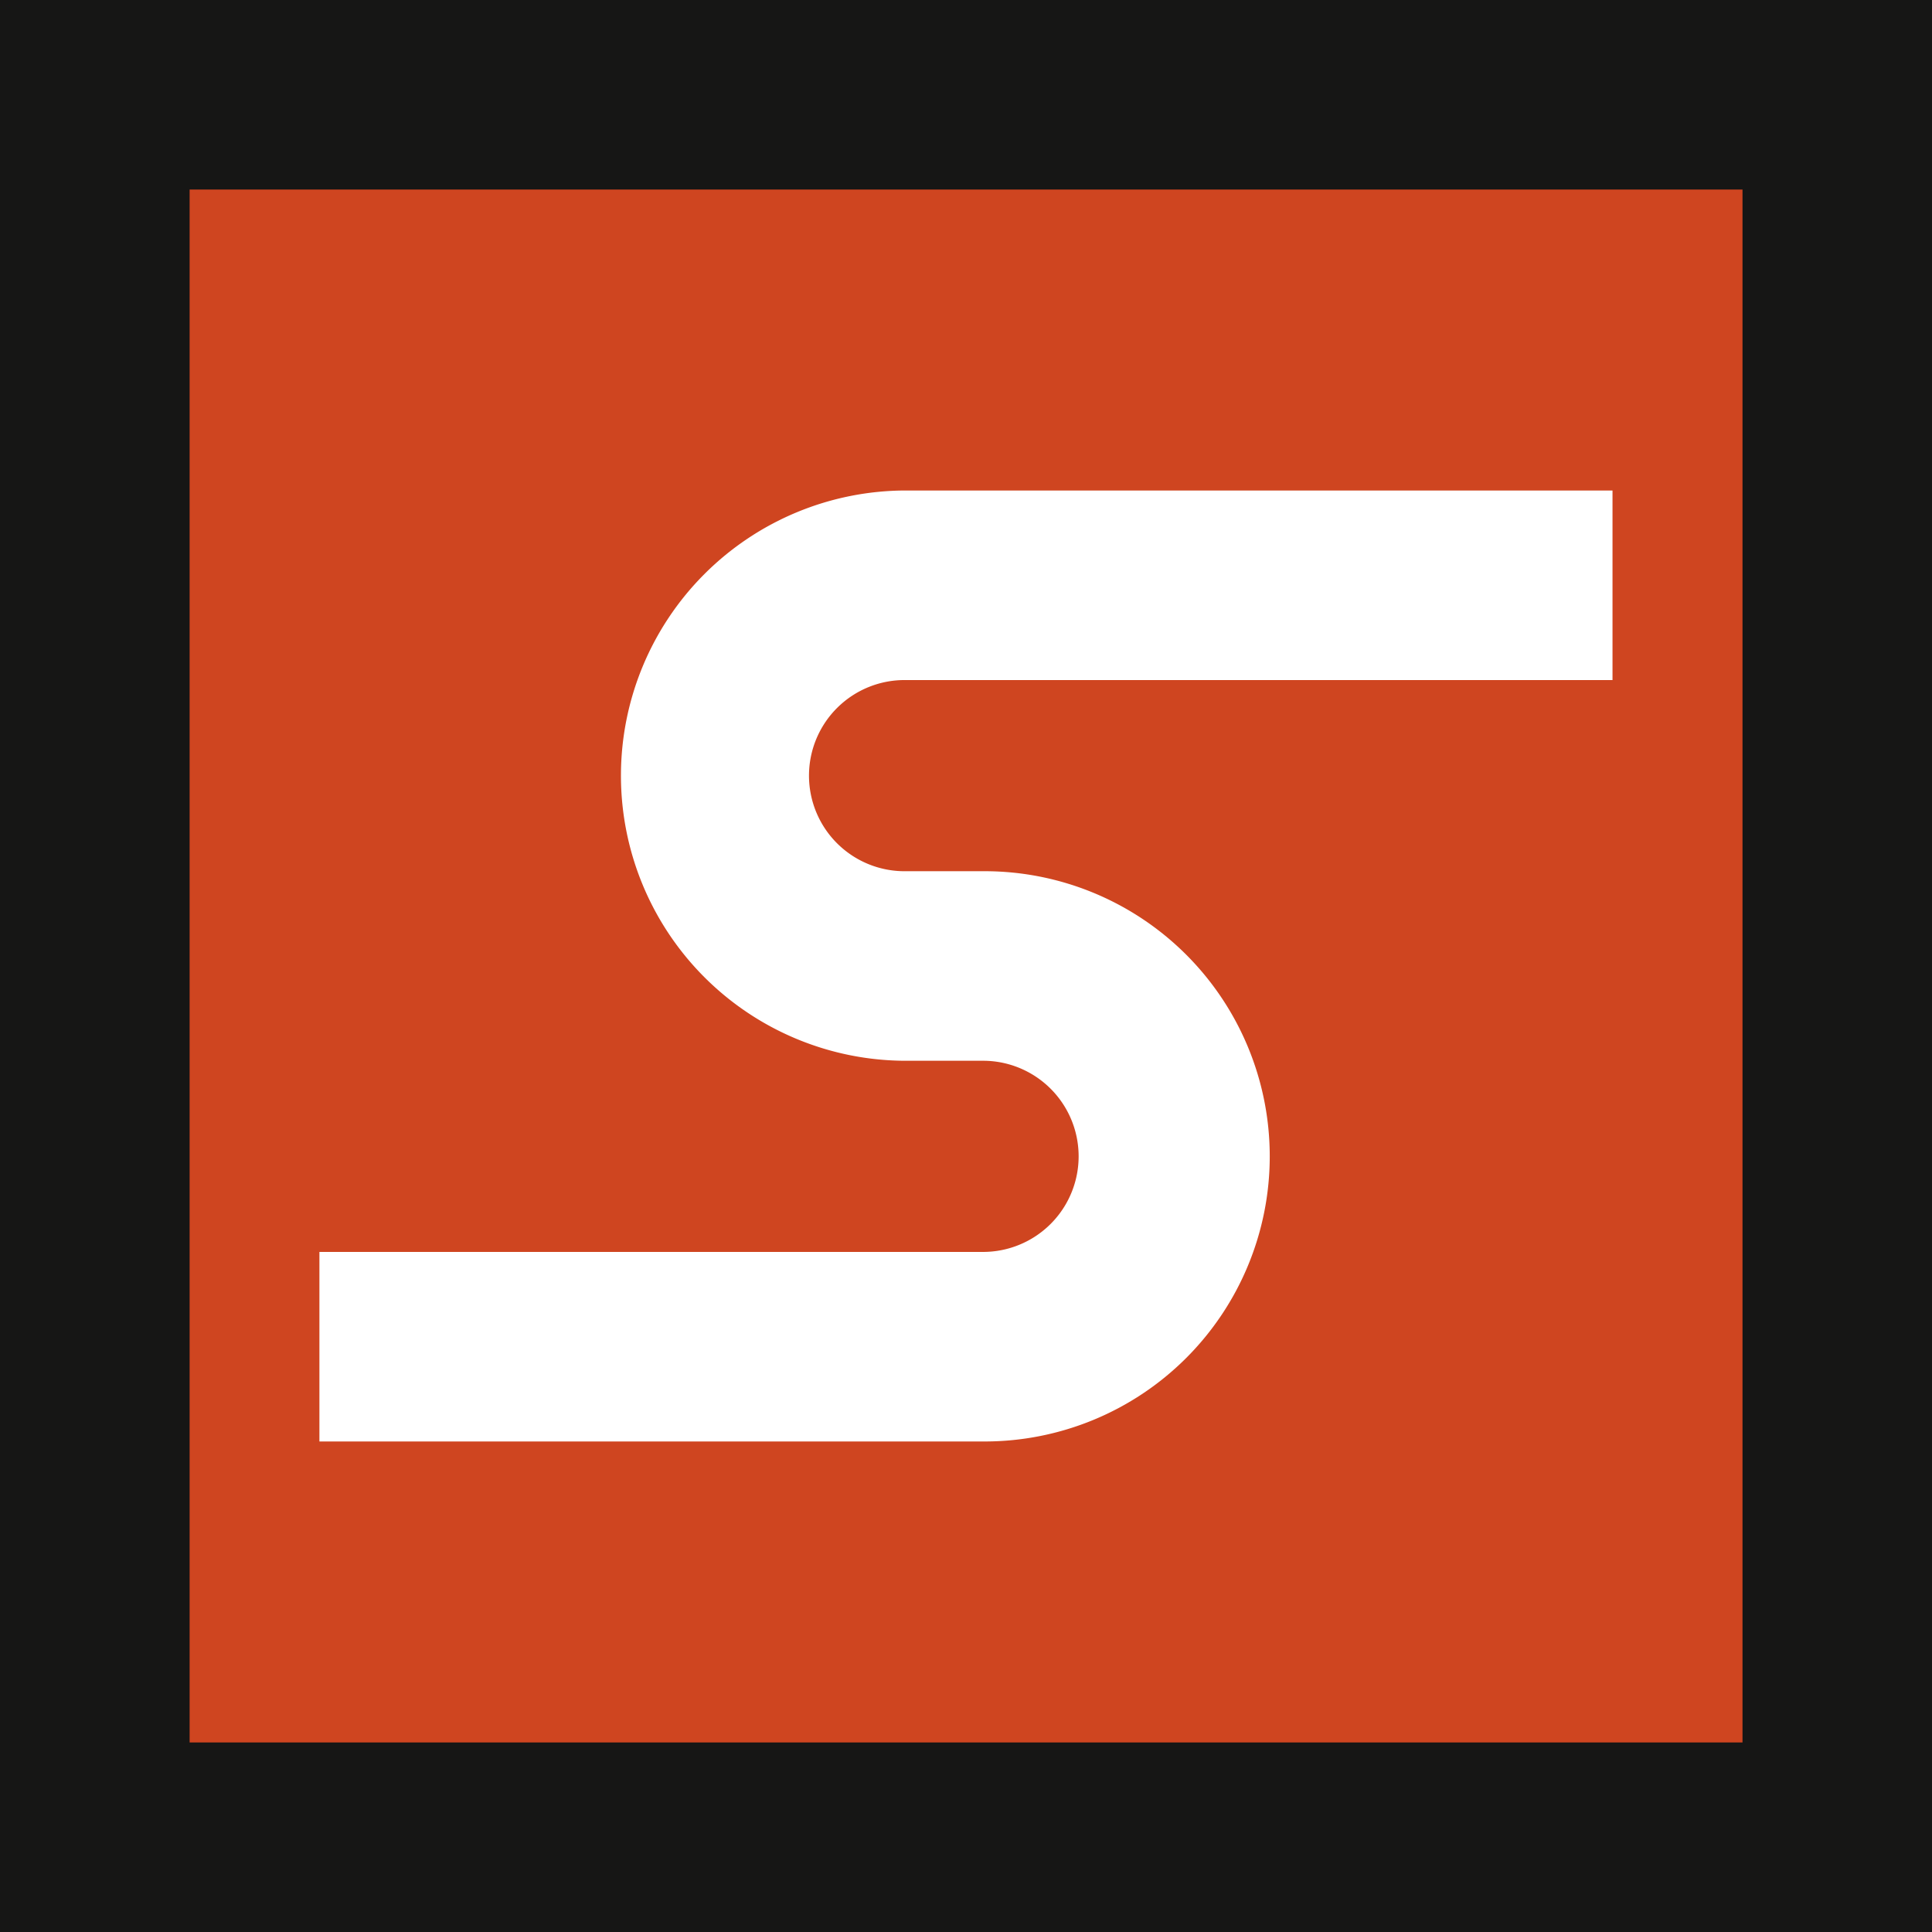 <svg xmlns="http://www.w3.org/2000/svg" width="76" height="76" viewBox="0 0 76 76">
  <rect x="0" y="0" width="76" height="76" fill="#333333" stroke="none"/>
  <g id="logo" transform="translate(-348.641 -195.171)">
    <g id="Group_2" data-name="Group 2" transform="translate(348.641 195.171)">
      <rect id="Rectangle_23" data-name="Rectangle 23" width="68.543" height="68.543" transform="translate(3.728 3.728)" fill="#cf4520"/>
      <path id="Path_1" data-name="Path 1" d="M424.641,271.17h-76v-76h76ZM356.1,263.714h61.087V202.628H356.1Z" transform="translate(-348.641 -195.171)" fill="#161615"/>
    </g>
    <path id="Path_2" data-name="Path 2" d="M398.4,268.807H372.233V261.35H398.4a3.76,3.76,0,0,0,0-7.519h-3.089a11.216,11.216,0,1,1,0-22.433H423.1v7.457H395.313a3.76,3.76,0,1,0,0,7.519H398.4a11.216,11.216,0,0,1,0,22.433Z" transform="translate(-11.027 -16.932)" fill="#fff"/>
  </g>
</svg>
